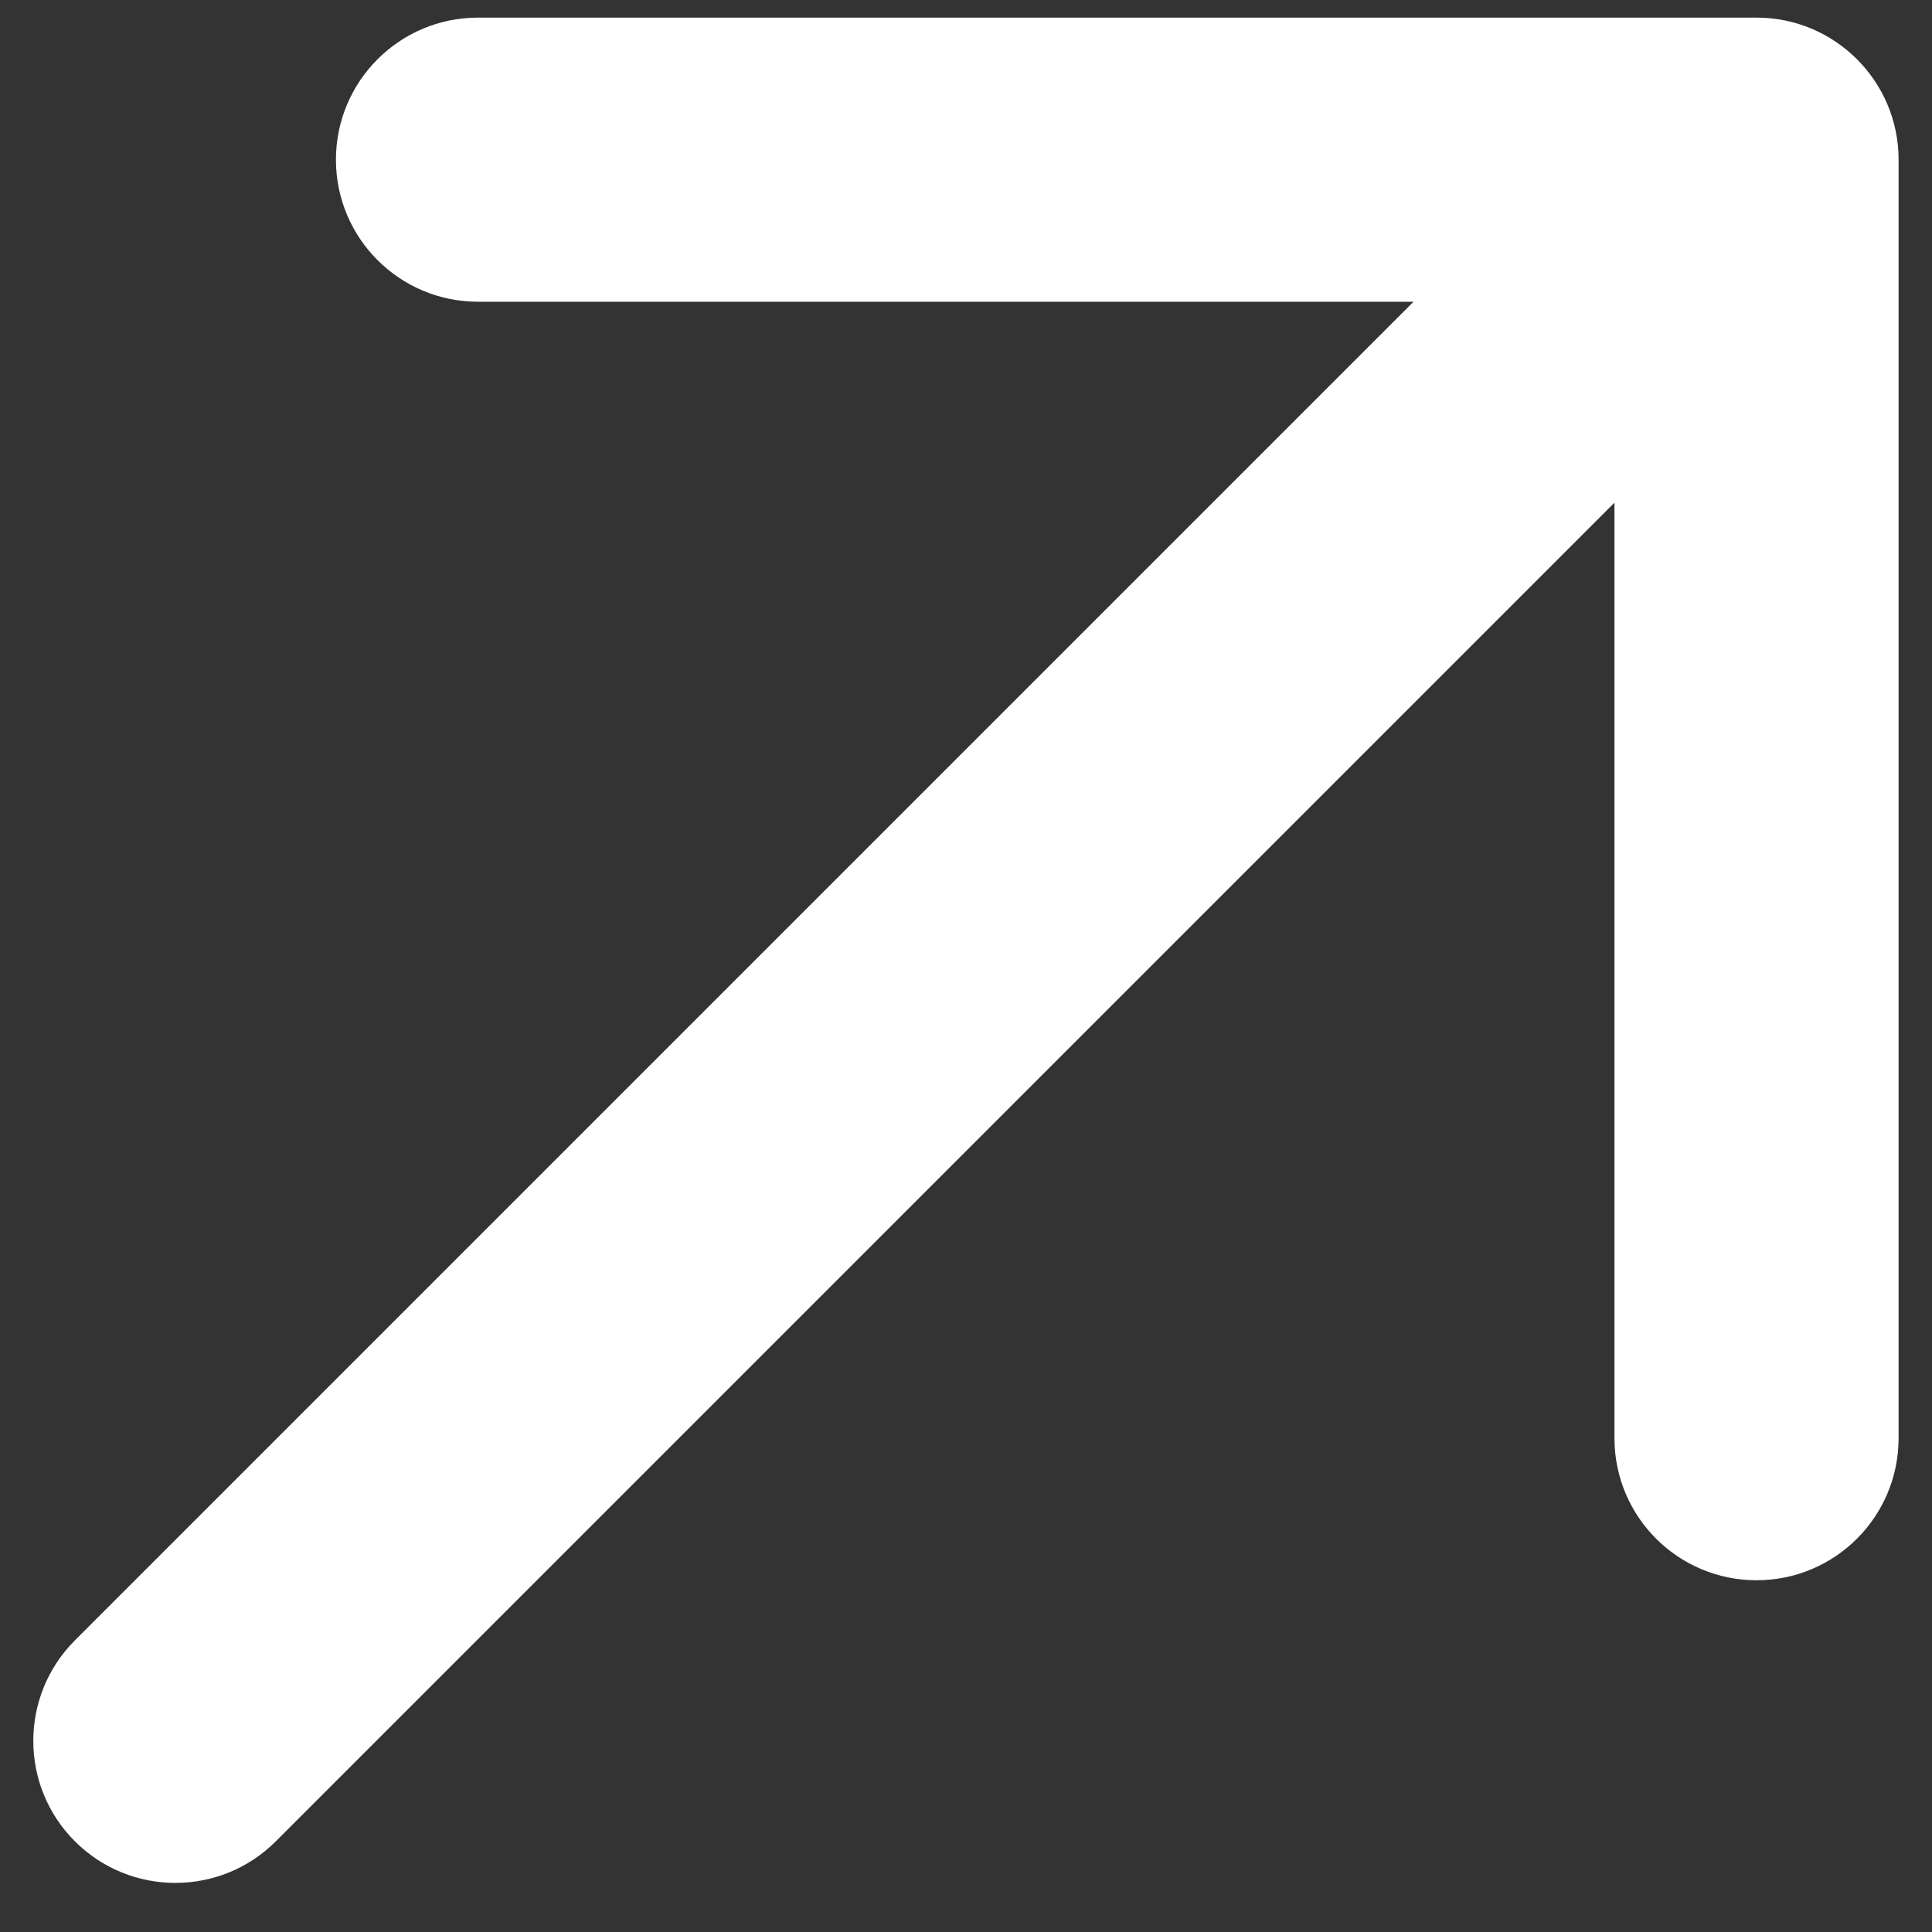 <?xml version="1.0" encoding="UTF-8"?> <svg xmlns="http://www.w3.org/2000/svg" width="17" height="17" viewBox="0 0 17 17" fill="none"><rect x="0" y="0" width="17" height="17" fill="#333333" stroke="none"/><path d="M0.659 14.434C0.171 14.923 0.171 15.714 0.659 16.202C1.147 16.69 1.939 16.69 2.427 16.202L0.659 14.434ZM16.706 1.405C16.706 0.715 16.146 0.155 15.456 0.155L4.206 0.155C3.516 0.155 2.956 0.715 2.956 1.405C2.956 2.096 3.516 2.655 4.206 2.655H14.206V12.655C14.206 13.346 14.766 13.905 15.456 13.905C16.146 13.905 16.706 13.346 16.706 12.655L16.706 1.405ZM2.427 16.202L16.34 2.289L14.572 0.521L0.659 14.434L2.427 16.202Z" fill="white"></path></svg> 